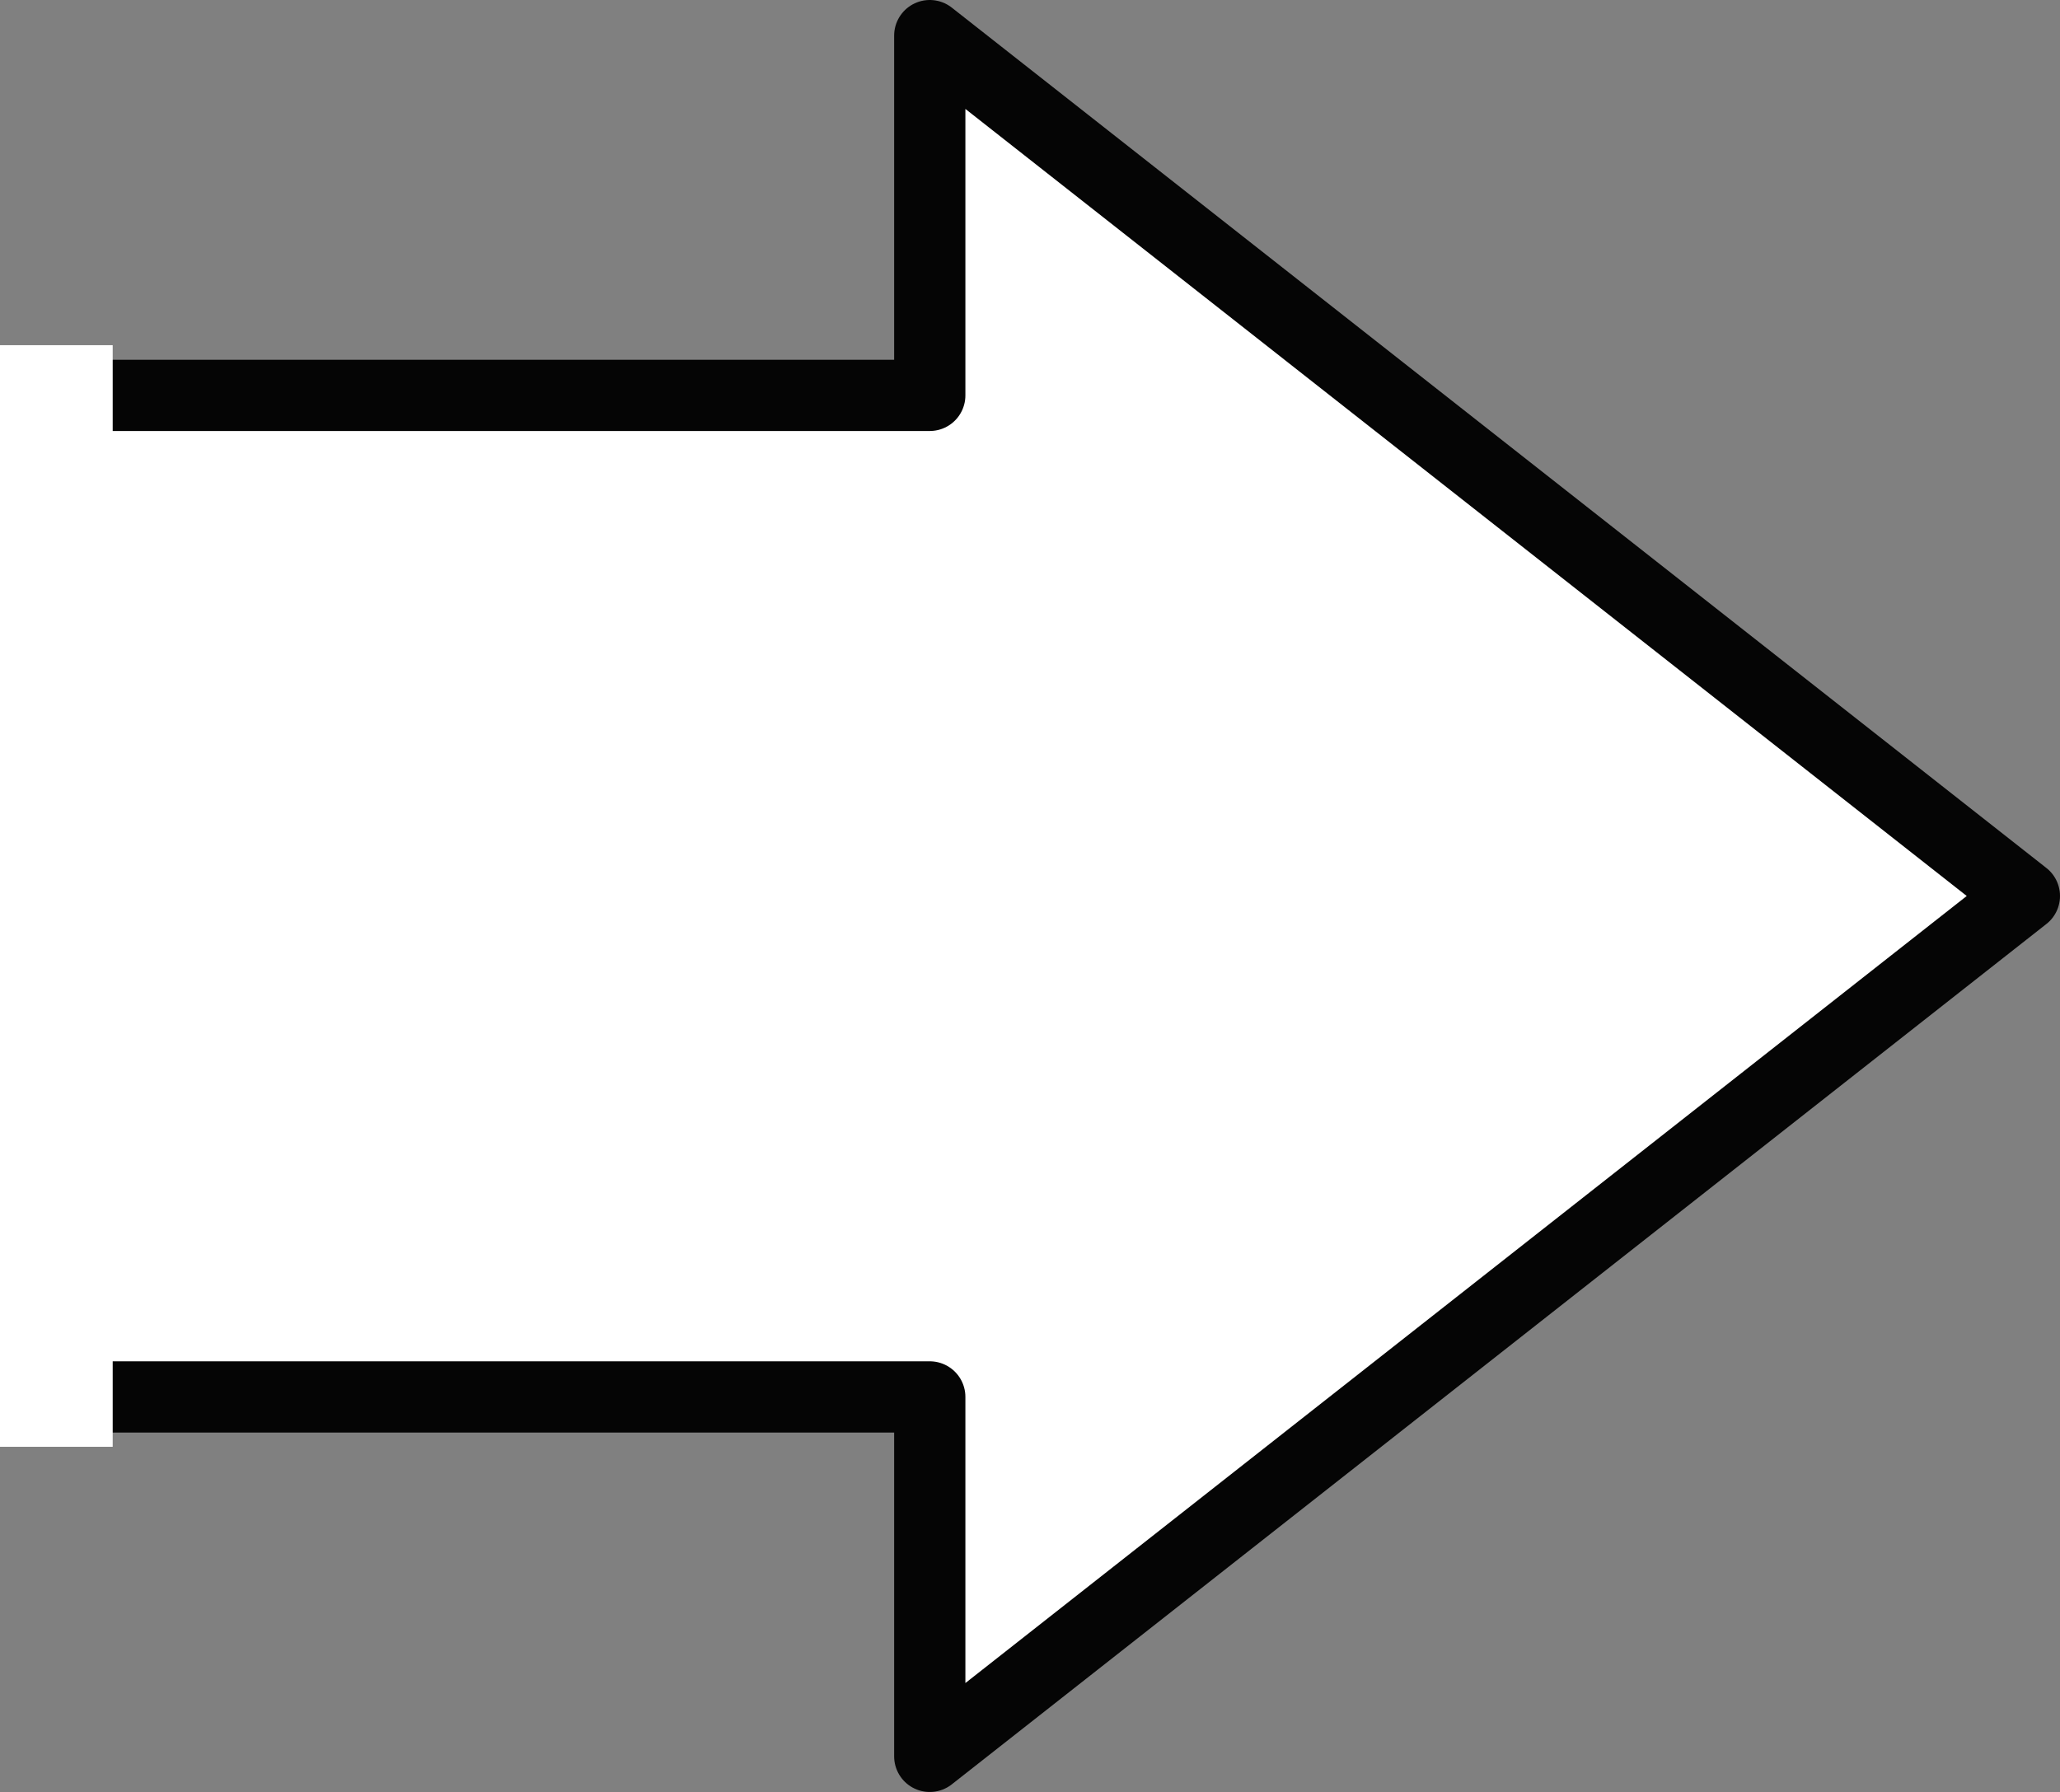 <?xml version="1.0" encoding="UTF-8"?>
<svg id="_圖層_1" data-name="圖層 1" xmlns="http://www.w3.org/2000/svg" viewBox="0 0 63.61 55.34">
  <rect x="0" y="0" width="63.61" height="55.34" fill="#808080" stroke="none"/>
  <defs>
    <style>
      .cls-1, .cls-2 {
        fill: #fff;
      }

      .cls-2 {
        stroke: #050505;
        stroke-linecap: round;
        stroke-linejoin: round;
        stroke-width: 2.2px;
      }
    </style>
  </defs>
  <polygon class="cls-2" points="62.51 27.67 28.71 1.1 28.71 12.21 1.74 12.21 1.74 43.14 28.71 43.14 28.71 54.24 62.51 27.67"/>
  <rect class="cls-1" y="10.66" width="3.48" height="34.02"/>
</svg>